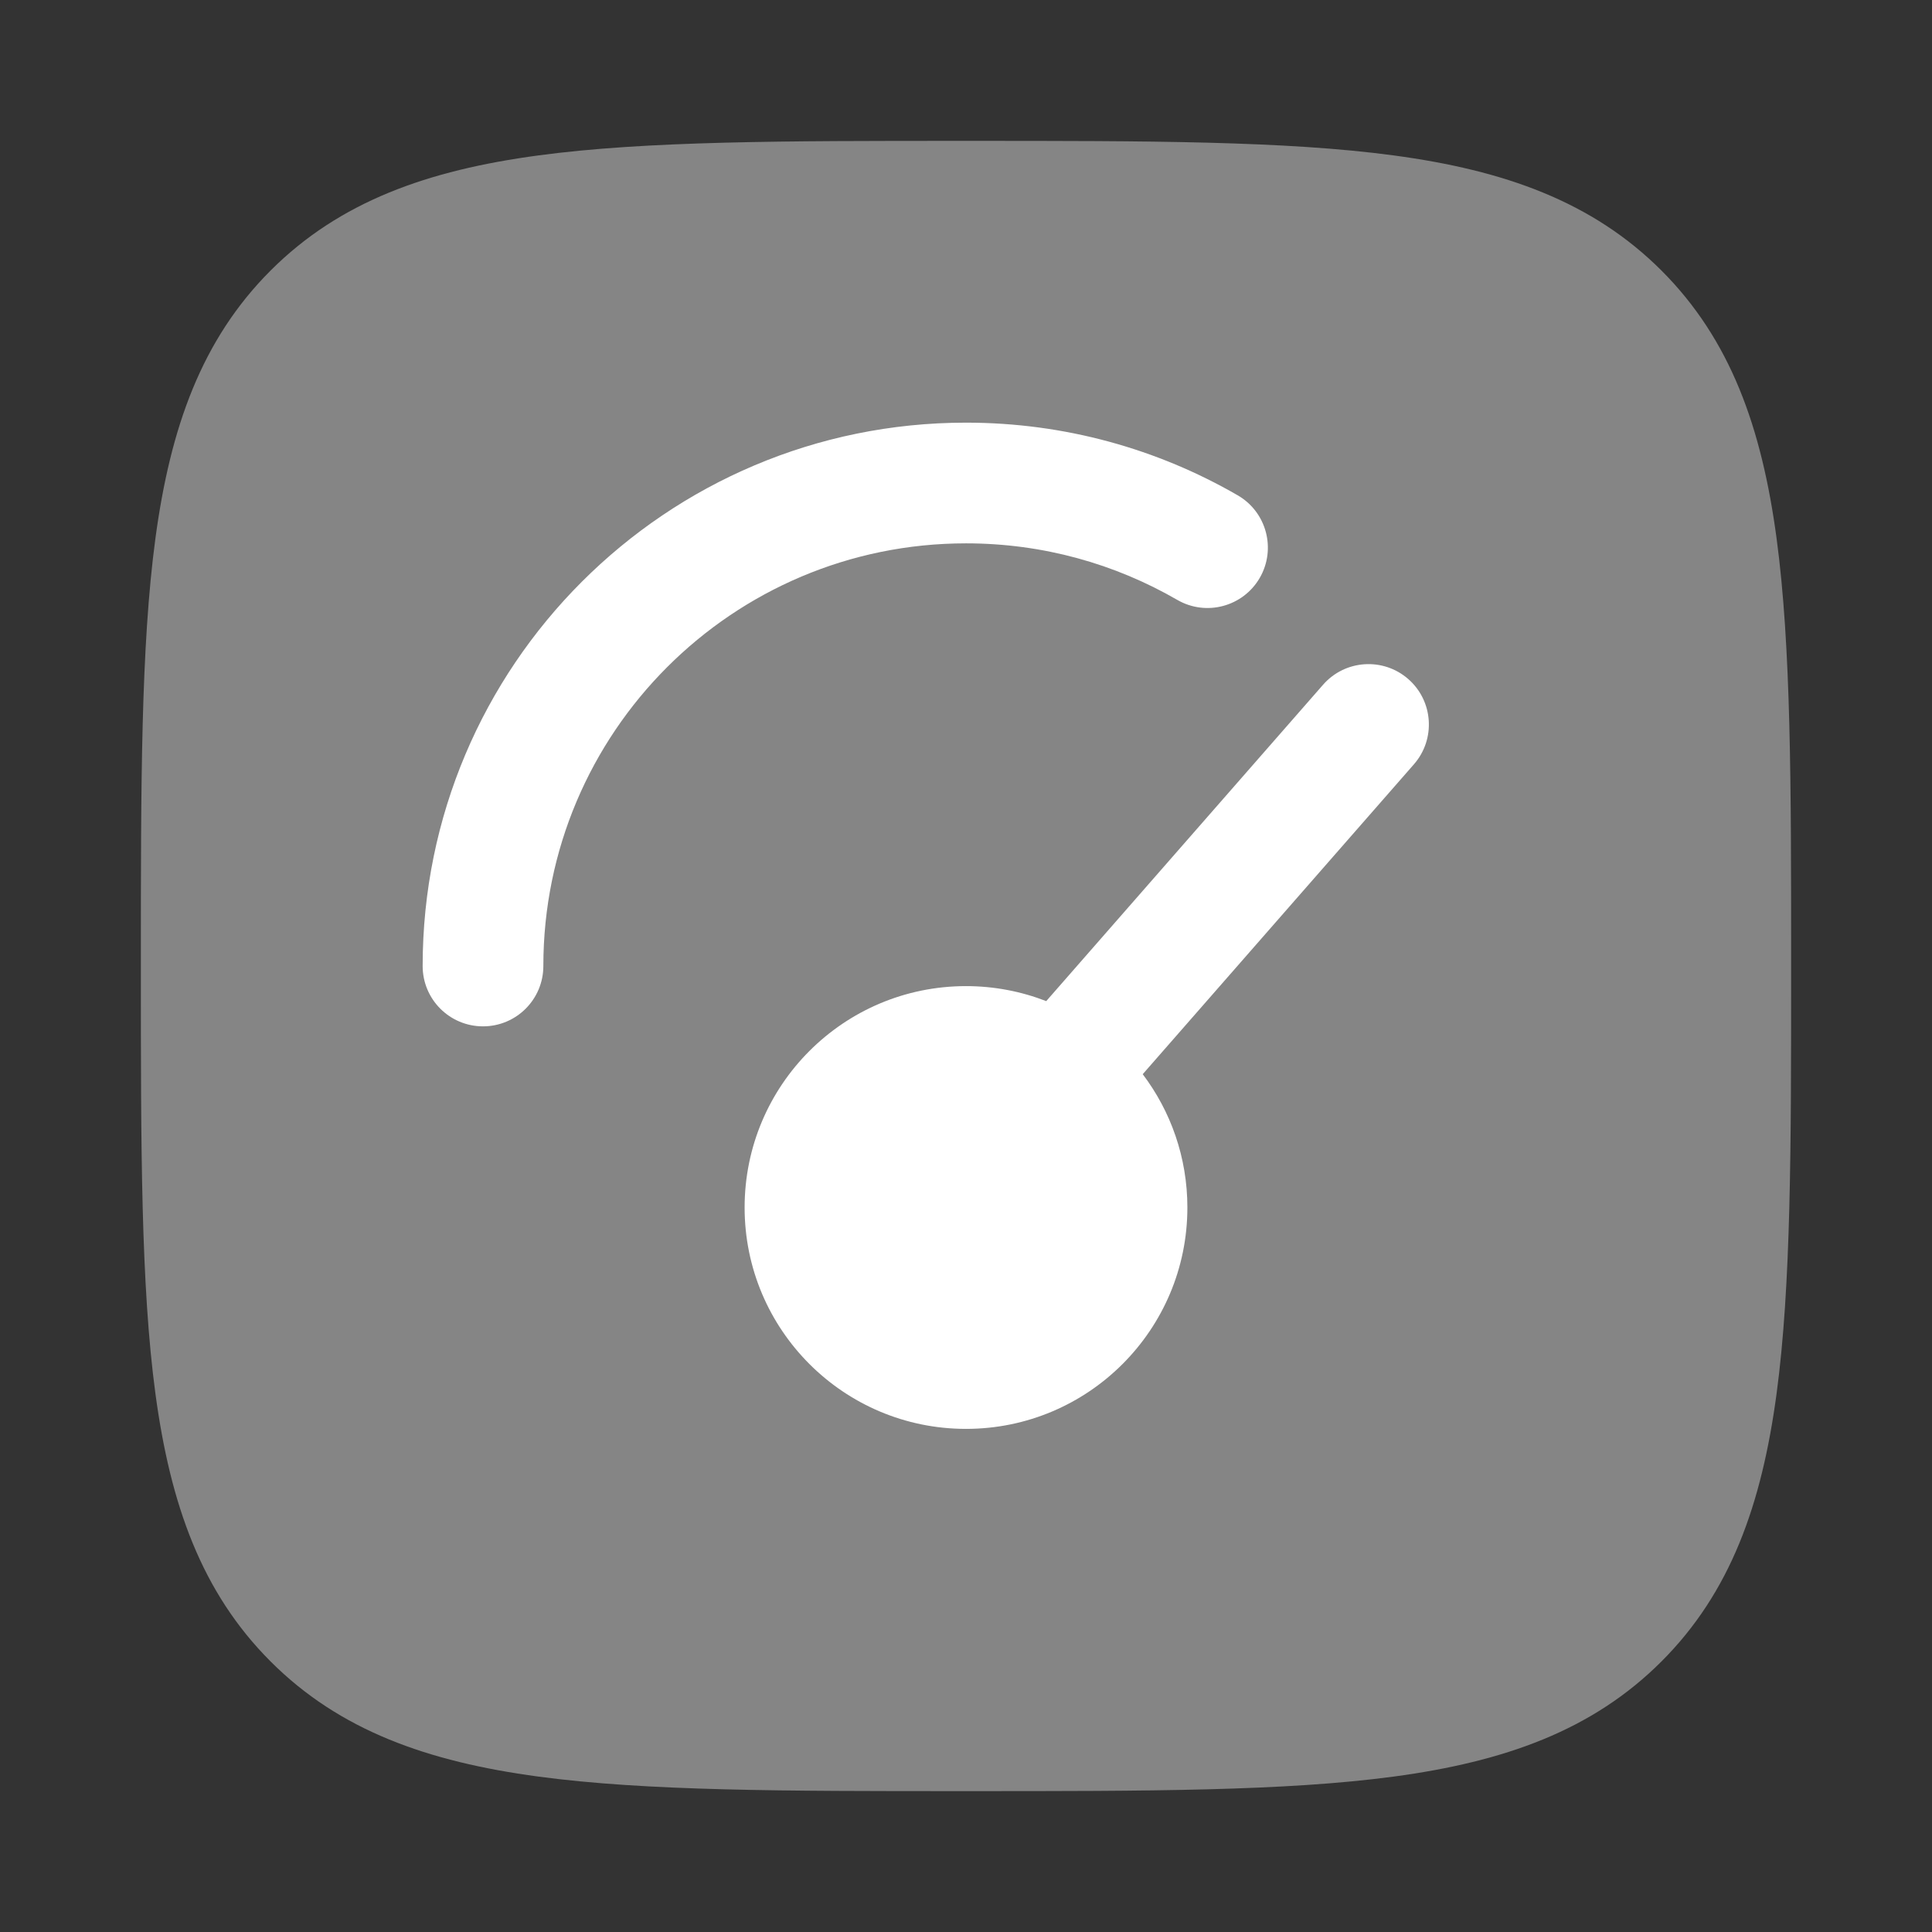<svg width="34" height="34" viewBox="0 0 34 34" fill="none" xmlns="http://www.w3.org/2000/svg">
<rect x="0" y="0" width="34" height="34" fill="#333333" stroke="none"/>
<path opacity="0.4" d="M17.081 2.479C20.185 2.479 22.622 2.479 24.526 2.735C26.476 2.997 28.023 3.546 29.239 4.761C30.455 5.977 31.003 7.525 31.265 9.475C31.521 11.378 31.521 13.816 31.521 16.919V17.081C31.521 20.185 31.521 22.622 31.265 24.525C31.003 26.476 30.455 28.023 29.239 29.239C28.023 30.455 26.476 31.003 24.526 31.265C22.622 31.521 20.185 31.521 17.081 31.521H16.919C13.816 31.521 11.378 31.521 9.475 31.265C7.525 31.003 5.977 30.455 4.762 29.239C3.546 28.023 2.998 26.476 2.735 24.525C2.479 22.622 2.479 20.185 2.479 17.081V16.919C2.479 13.816 2.479 11.378 2.735 9.475C2.998 7.525 3.546 5.977 4.762 4.761C5.977 3.546 7.525 2.997 9.475 2.735C11.378 2.479 13.816 2.479 16.919 2.479H17.081Z" fill="white"/>
<path fill-rule="evenodd" clip-rule="evenodd" d="M24.783 11.95C25.225 12.337 25.269 13.008 24.883 13.45L20.11 18.904C20.603 19.556 20.896 20.369 20.896 21.25C20.896 23.402 19.152 25.146 17 25.146C14.848 25.146 13.104 23.402 13.104 21.25C13.104 19.098 14.848 17.354 17 17.354C17.498 17.354 17.974 17.448 18.412 17.618L23.284 12.05C23.67 11.609 24.341 11.564 24.783 11.95ZM9.562 17C9.562 12.892 12.892 9.562 17 9.562C18.357 9.562 19.625 9.925 20.718 10.557C21.226 10.851 21.876 10.677 22.17 10.169C22.463 9.661 22.29 9.011 21.782 8.717C20.374 7.903 18.74 7.438 17 7.438C11.719 7.438 7.438 11.719 7.438 17C7.438 17.587 7.913 18.062 8.5 18.062C9.087 18.062 9.562 17.587 9.562 17Z" fill="white"/>
</svg>
